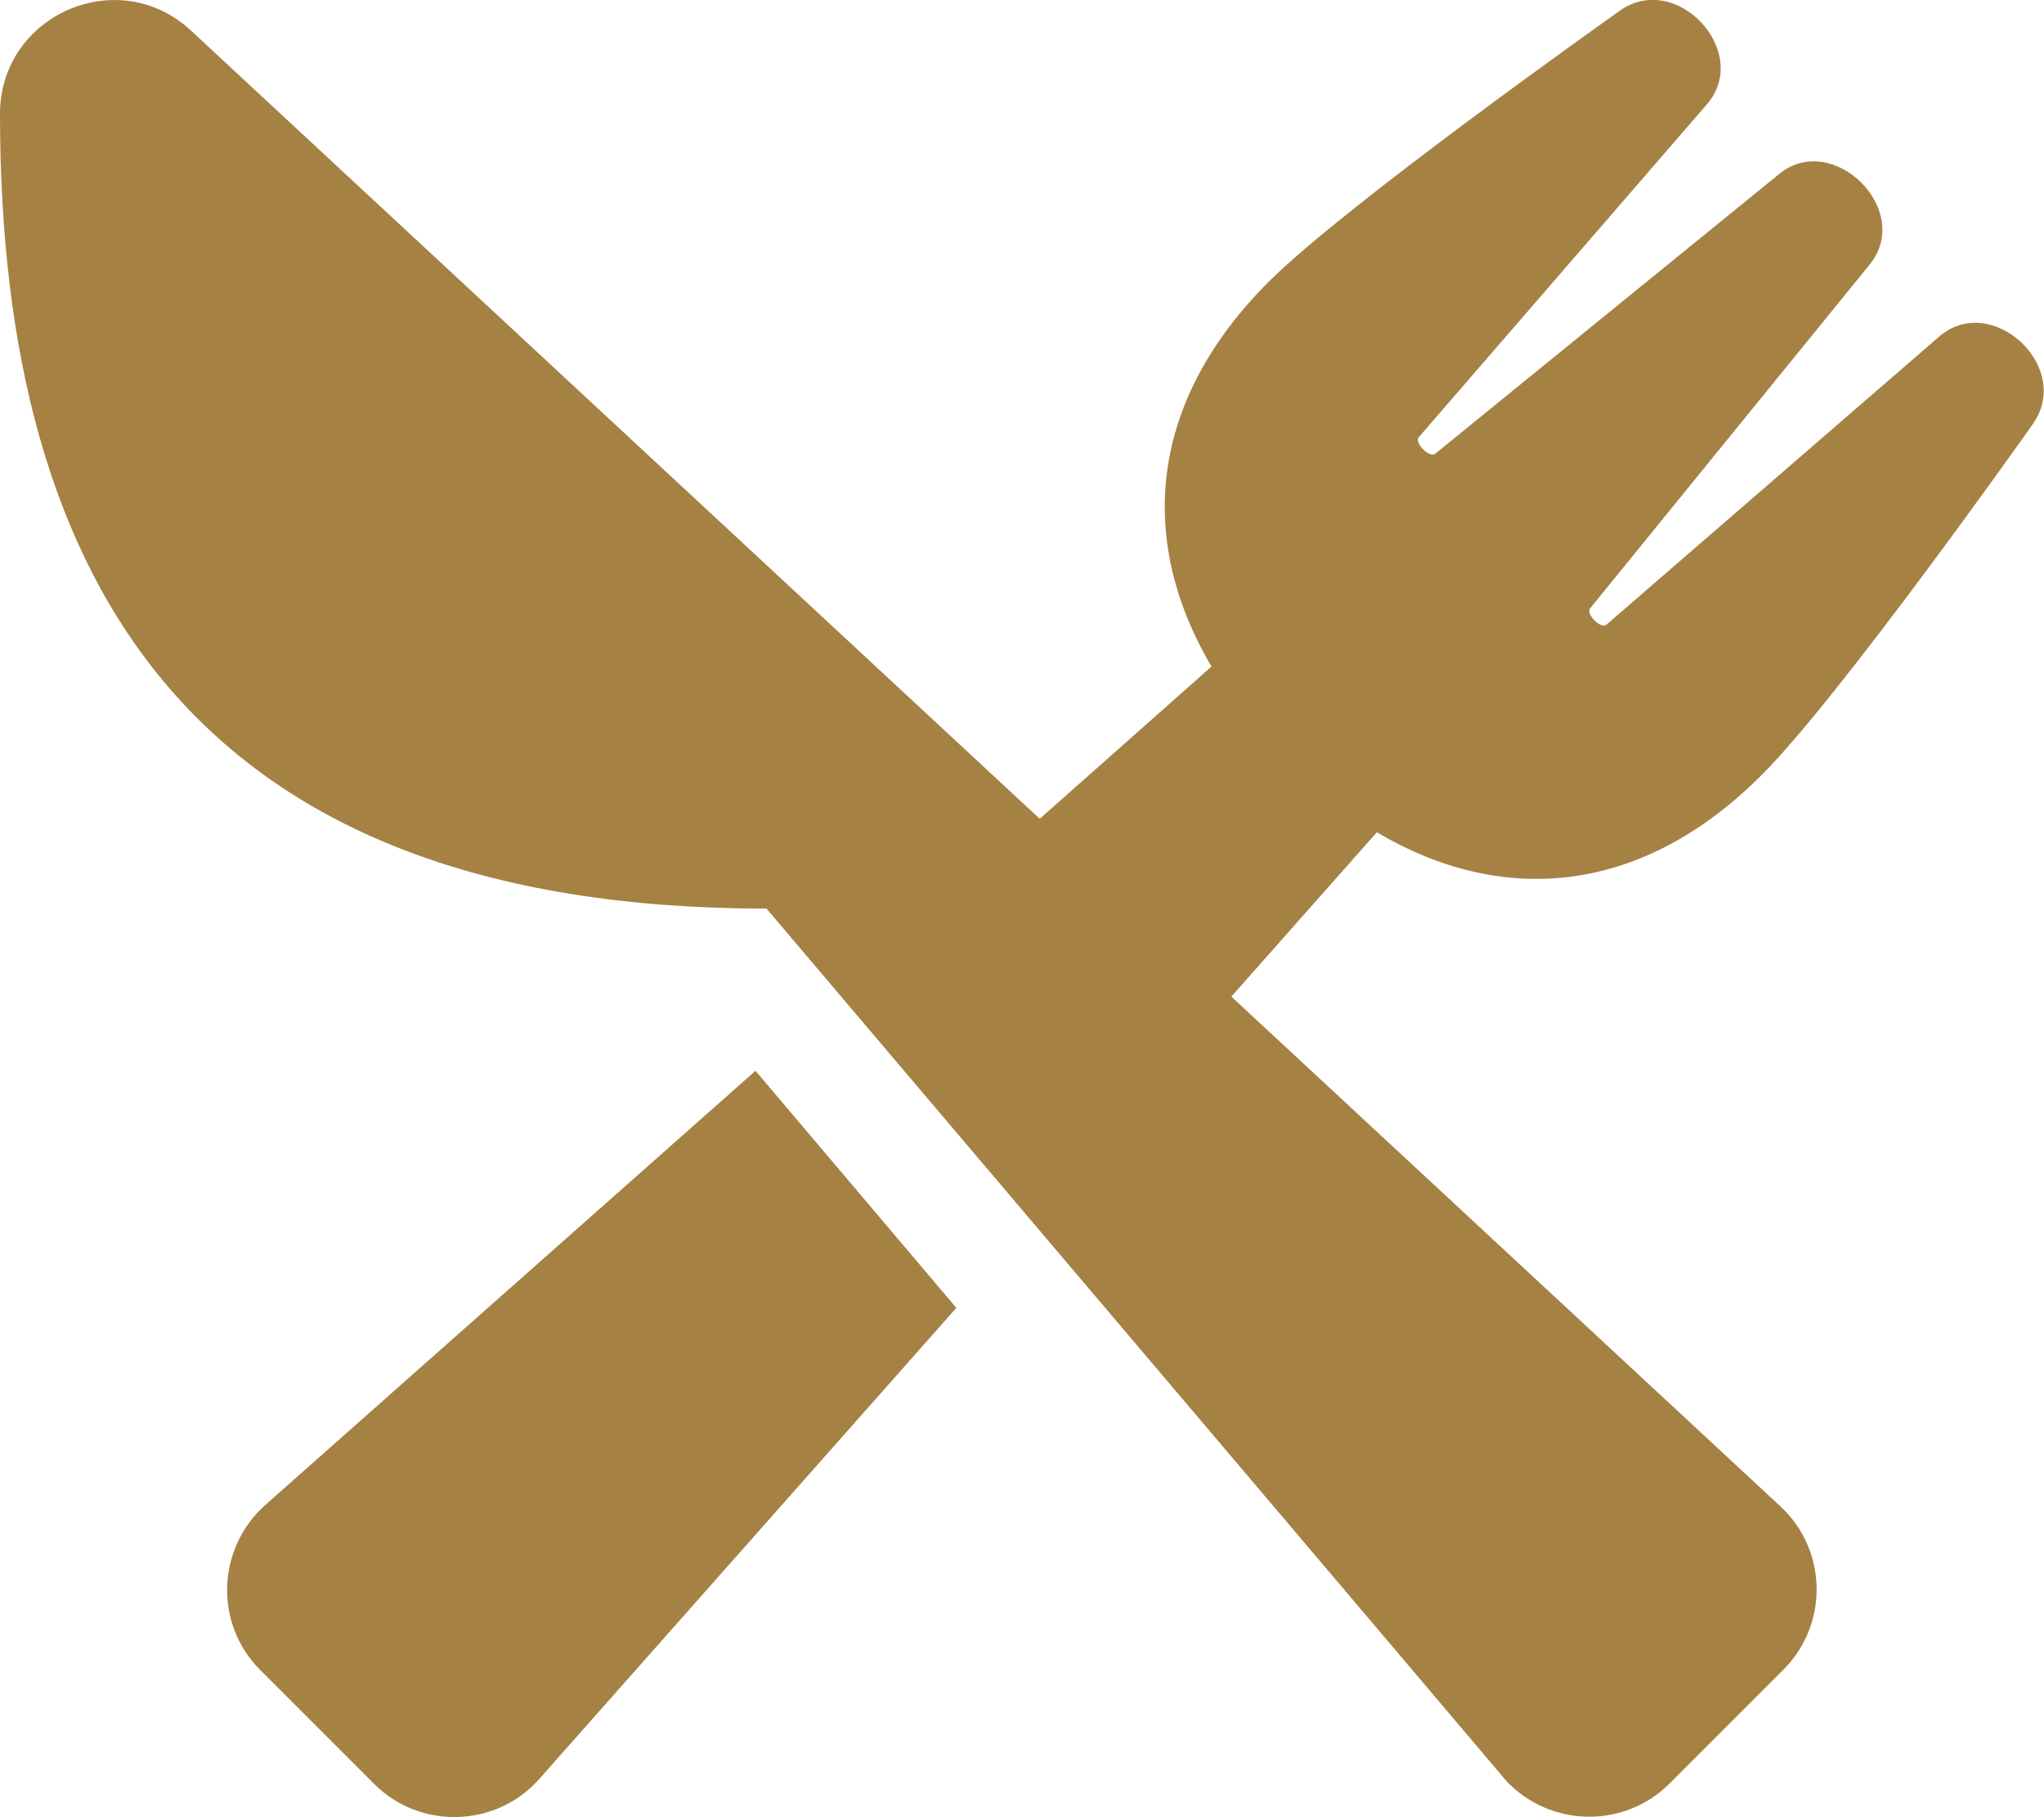 <?xml version="1.0" encoding="utf-8"?>
<!-- Generator: Adobe Illustrator 26.2.1, SVG Export Plug-In . SVG Version: 6.00 Build 0)  -->
<svg version="1.1" id="Layer_1" xmlns="http://www.w3.org/2000/svg" xmlns:xlink="http://www.w3.org/1999/xlink" x="0px" y="0px"
	 viewBox="0 0 576 512" style="enable-background:new 0 0 576 512;" xml:space="preserve">
<style type="text/css">
	.st0{fill:#A58144;}
</style>
<path class="st0" d="M53.8,8.6L293,230.7c28.8-25.5,18-16,48.4-42.9c-21.4-36.3-17.2-75.1,16.1-108.4C379.3,57.7,452.3,6,456.2,3.2
	c16.1-11.8,37.6,11.5,24.8,26.2l-81.2,93.8c-1.3,1.5,3,6,4.7,4.6L501.4,49c15.1-12.3,37.9,10.2,25.5,25.5l-78.8,96.9
	c-1.3,1.6,3.1,6,4.6,4.6l93.8-81.2c14.7-12.7,38,8.7,26.2,24.9c-2.8,4-54.5,76.9-76.2,98.6c-34.2,34.3-73.5,36.9-108.5,16.2
	c-26.6,30.1-14.5,16.3-41,46.3l154.7,143.6c13.3,12.3,13.7,33.3,0.8,46.1l-32,32c-12.8,12.8-33.6,12.4-46-0.7
	C405.4,479.2,223.9,265.3,216,256C56,256,0,165.9,0,32.1C0,4.2,33.3-10.4,53.8,8.6z M73.4,470.6l32,32c13,13,34.4,12.4,46.6-1.4
	l117.5-132.7l-56.6-66.8L74.8,424C61,436.3,60.3,457.6,73.4,470.6z"/>
</svg>
